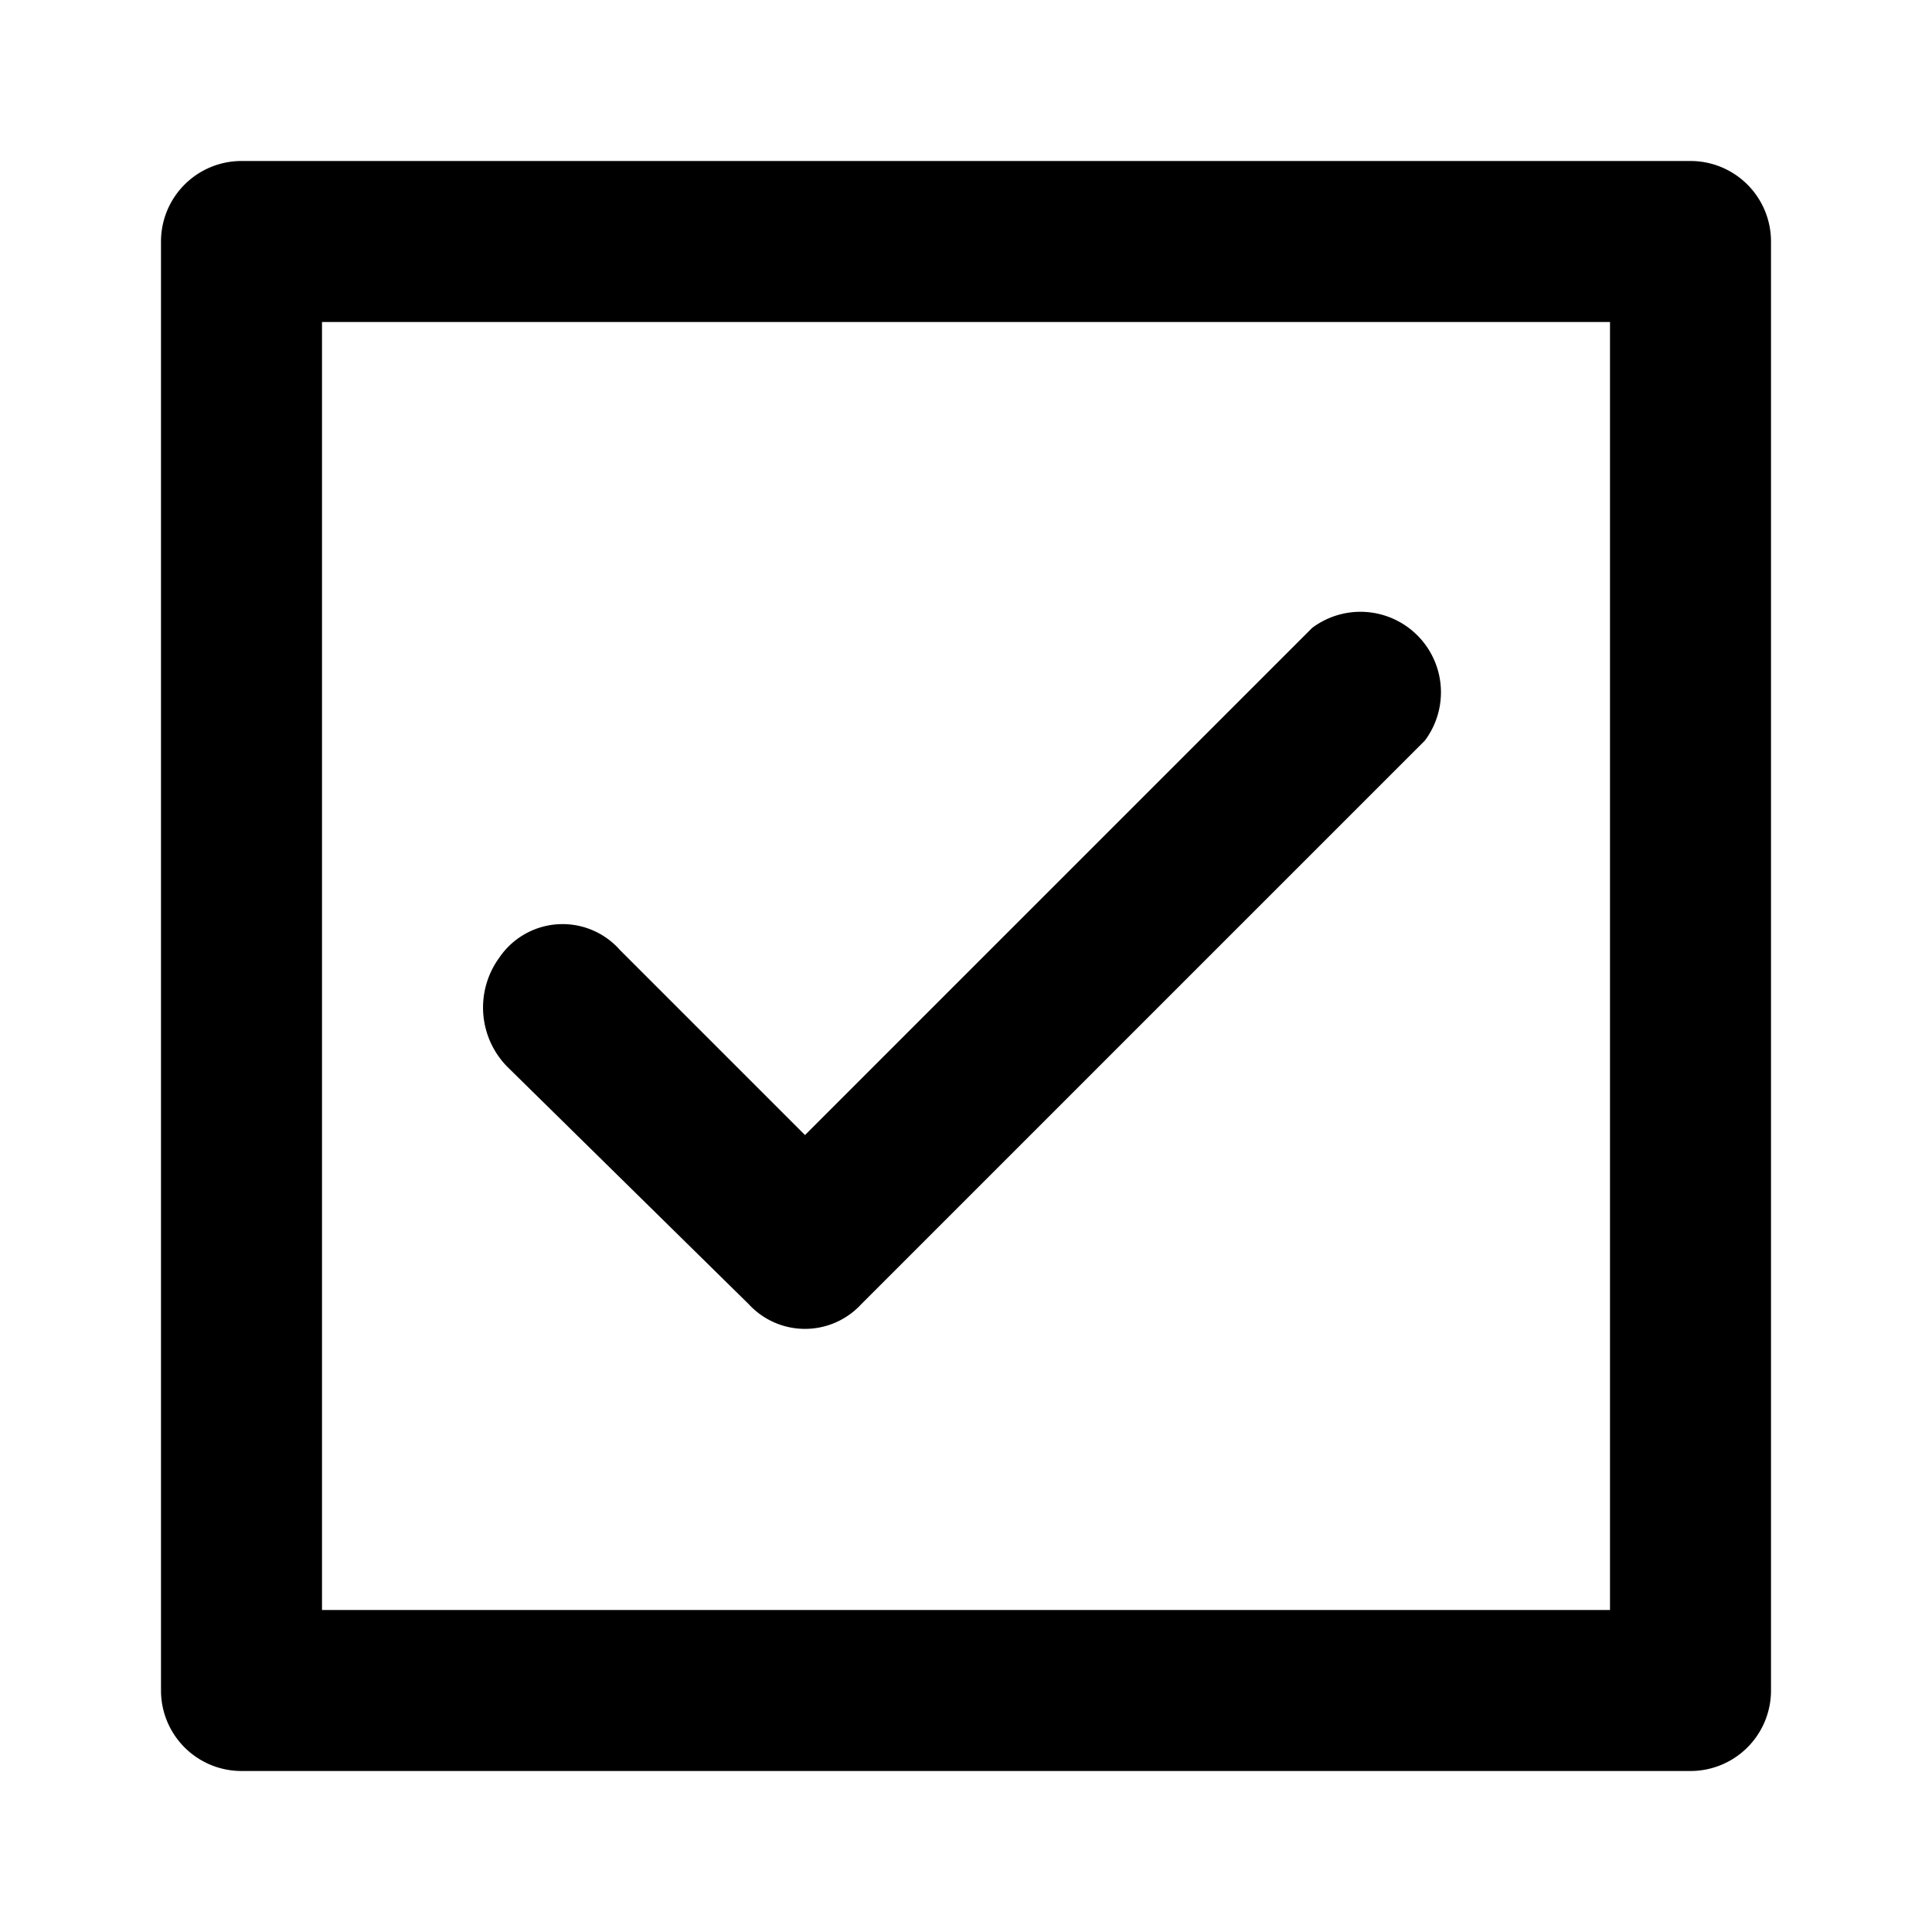 <?xml version="1.0" encoding="utf-8"?>
<svg width="800px" height="800px" viewBox="0 0 48 48" xmlns="http://www.w3.org/2000/svg">
  <title>check-square</title>
  <g id="Layer_2" data-name="Layer 2">
    <g id="invisible_box" data-name="invisible box">
      <rect width="48" height="48" fill="none"/>
    </g>
    <g id="icons_Q2" data-name="icons Q2">
      <path d="M18.6,32.4l-6-5.9a2.1,2.1,0,0,1-.2-2.7,1.9,1.9,0,0,1,3-.2L20,28.2,32.6,15.6a2,2,0,0,1,2.8,2.8l-14,14A1.9,1.9,0,0,1,18.6,32.4Z"/>
      <path d="M40,8V40H8V8H40m2-4H6A2,2,0,0,0,4,6V42a2,2,0,0,0,2,2H42a2,2,0,0,0,2-2V6a2,2,0,0,0-2-2Z"/>
    </g>
  </g>
</svg>